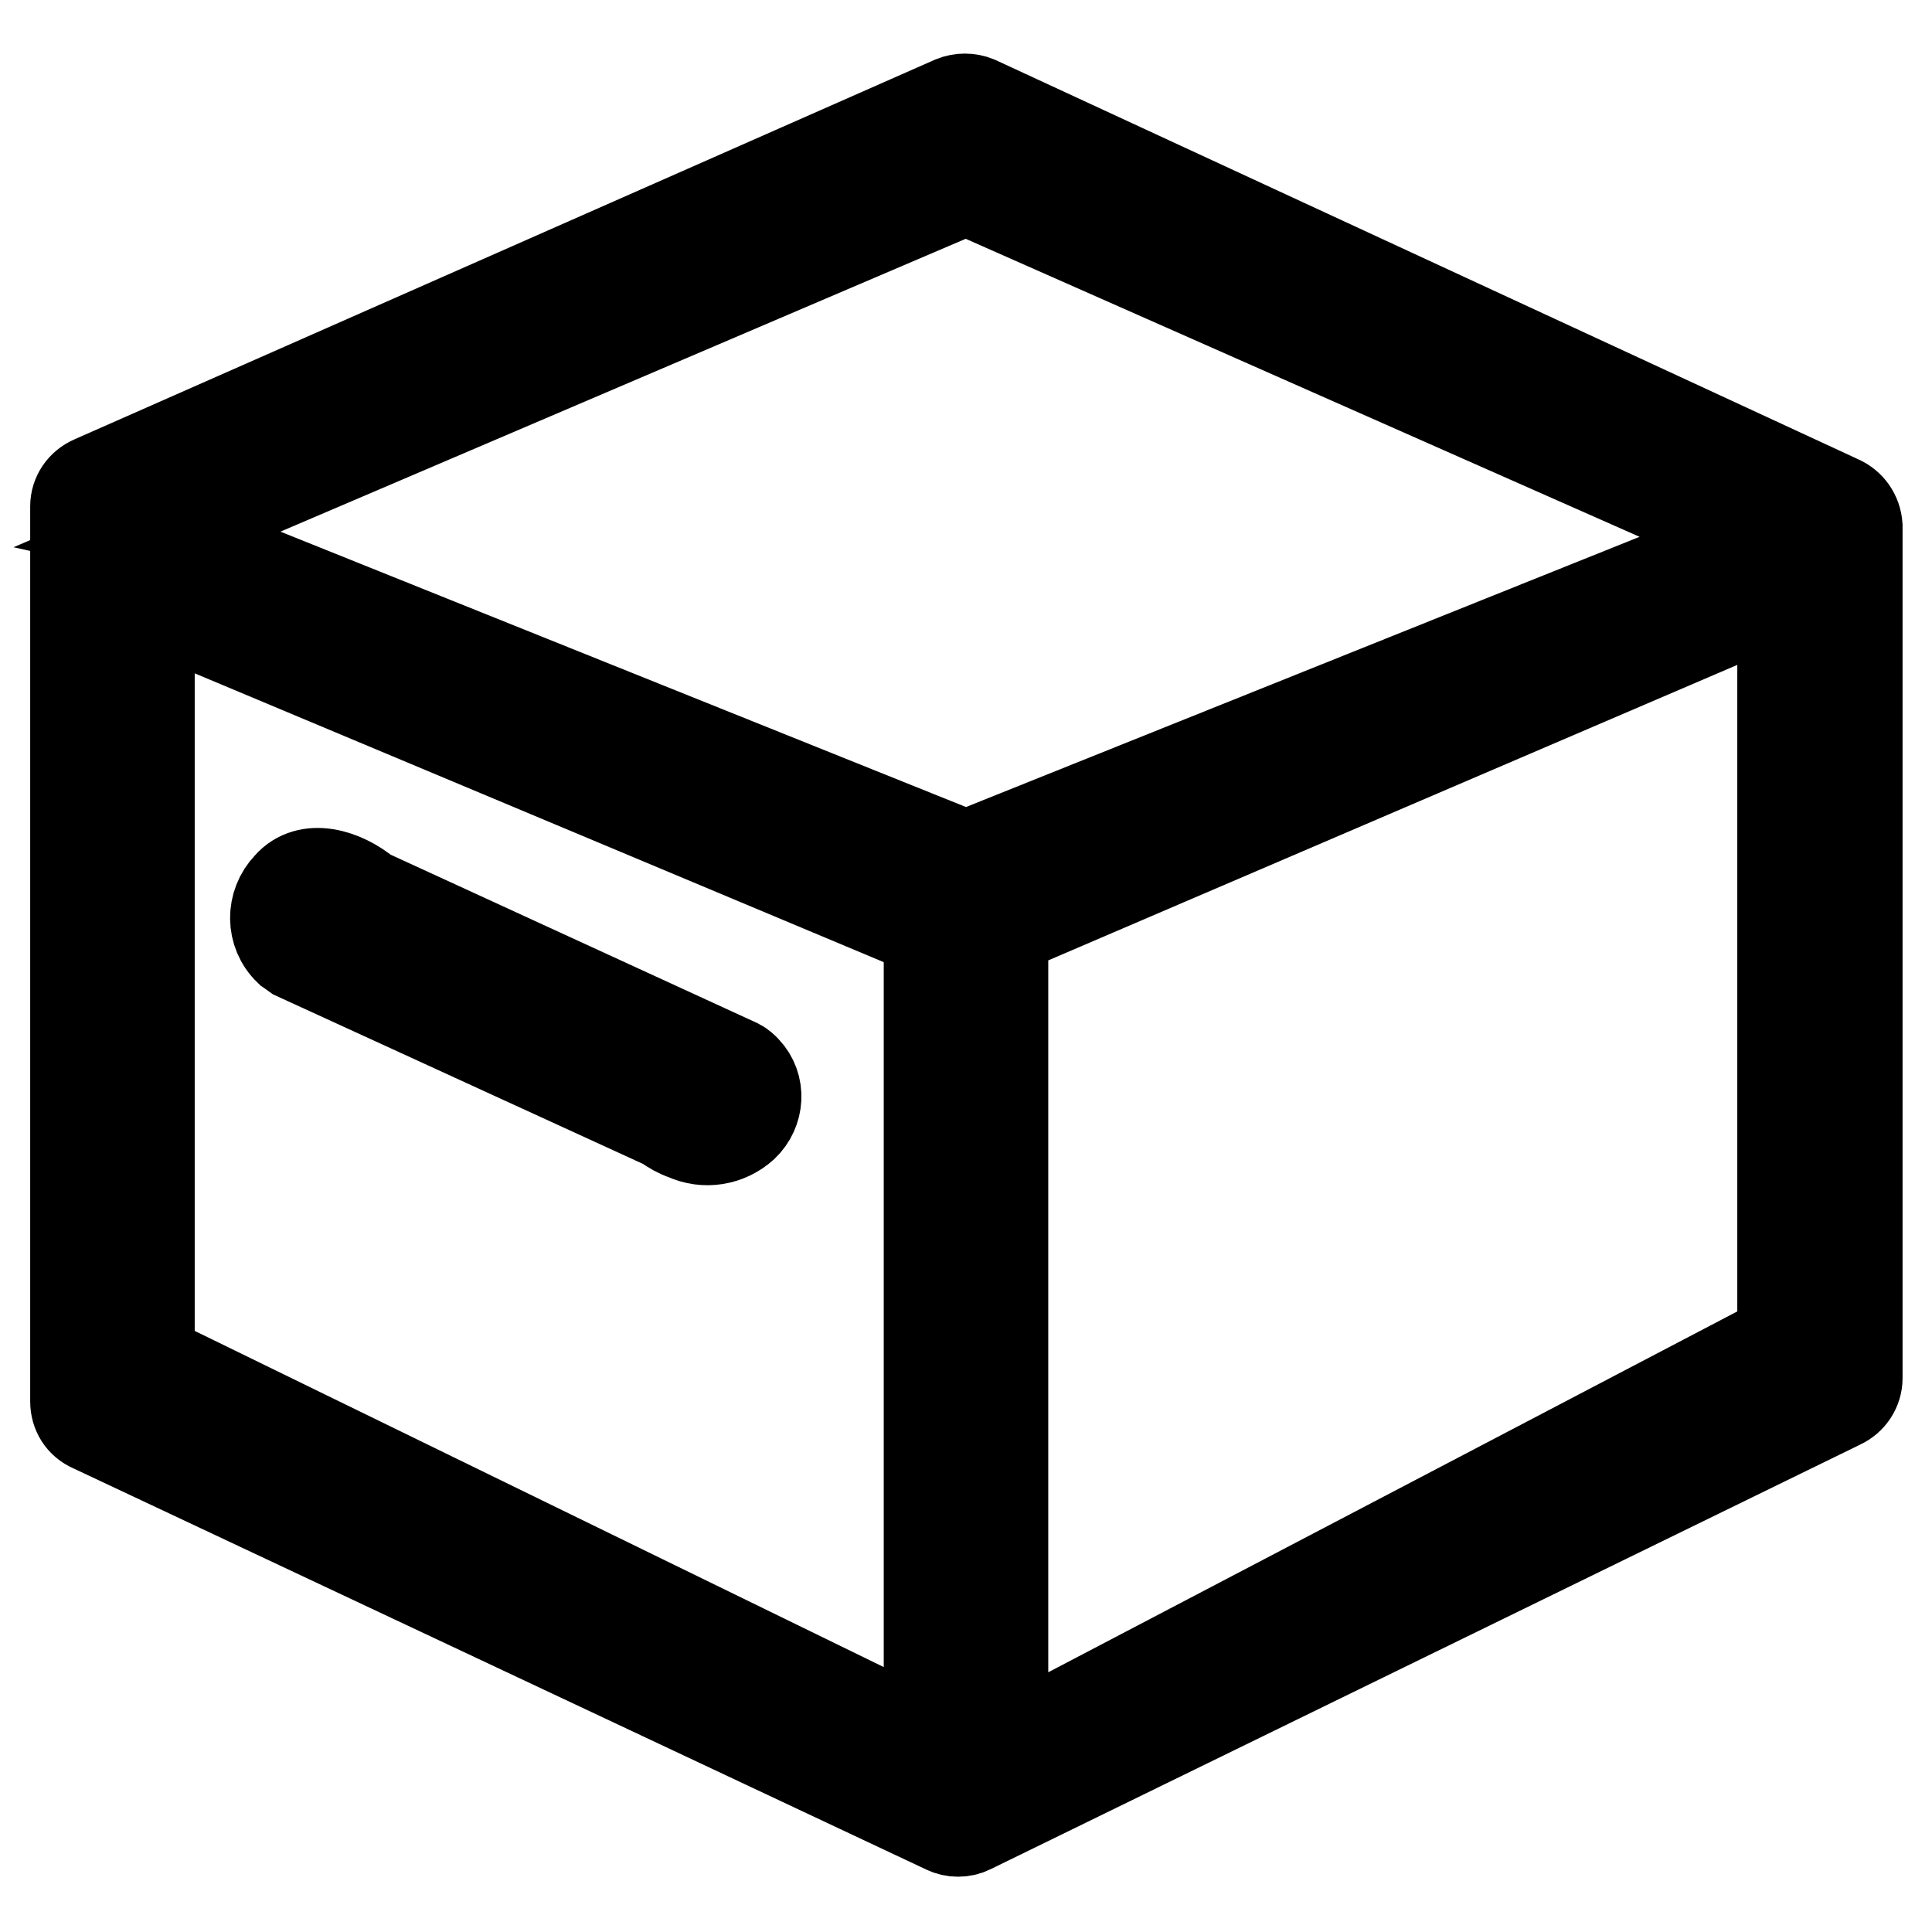 <?xml version="1.0" encoding="utf-8"?>
<!-- Svg Vector Icons : http://www.onlinewebfonts.com/icon -->
<!DOCTYPE svg PUBLIC "-//W3C//DTD SVG 1.1//EN" "http://www.w3.org/Graphics/SVG/1.1/DTD/svg11.dtd">
<svg version="1.1" xmlns="http://www.w3.org/2000/svg" xmlns:xlink="http://www.w3.org/1999/xlink" x="0px" y="0px" viewBox="0 0 256 256" enable-background="new 0 0 256 256" xml:space="preserve">
<g> <path stroke-width="12" fill-opacity="0" stroke="#000000"  d="M243.7,66.3L129.4,13.4c-1-0.4-2.1-0.4-3.1,0l-114,50.3c-1.4,0.6-2.3,1.9-2.3,3.4v118.6 c0,1.5,0.8,2.8,2.2,3.4l113.1,53.2c1,0.5,2.3,0.5,3.3,0l115.3-56.3c1.3-0.6,2.2-1.9,2.2-3.4V69.7C246,68.2,245.1,66.9,243.7,66.3 L243.7,66.3z M123.1,230.5L19.8,180.1V80.2l103.3,43.3V230.5z M128,113.4L22.2,70.9l-0.9-0.2L128,25.1l104.7,46.3L128,113.4z  M236.2,177.4l-103.3,54.1V123.3L236.2,79V177.4z"/> <path stroke-width="12" fill-opacity="0" stroke="#000000"  d="M39.1,126.5L88.2,149c0.8,0.6,1.7,1.1,2.6,1.4c2.6,1.2,5.6,0.7,7.7-1.2c2.1-2,2.3-5.3,0.3-7.4 c-0.3-0.3-0.6-0.6-1-0.8l-49.2-22.6c-3.1-2.6-7.8-4-10.4-1c-2.3,2.4-2.3,6.2,0.1,8.5C38.6,126.1,38.8,126.3,39.1,126.5L39.1,126.5z "/></g>
</svg>